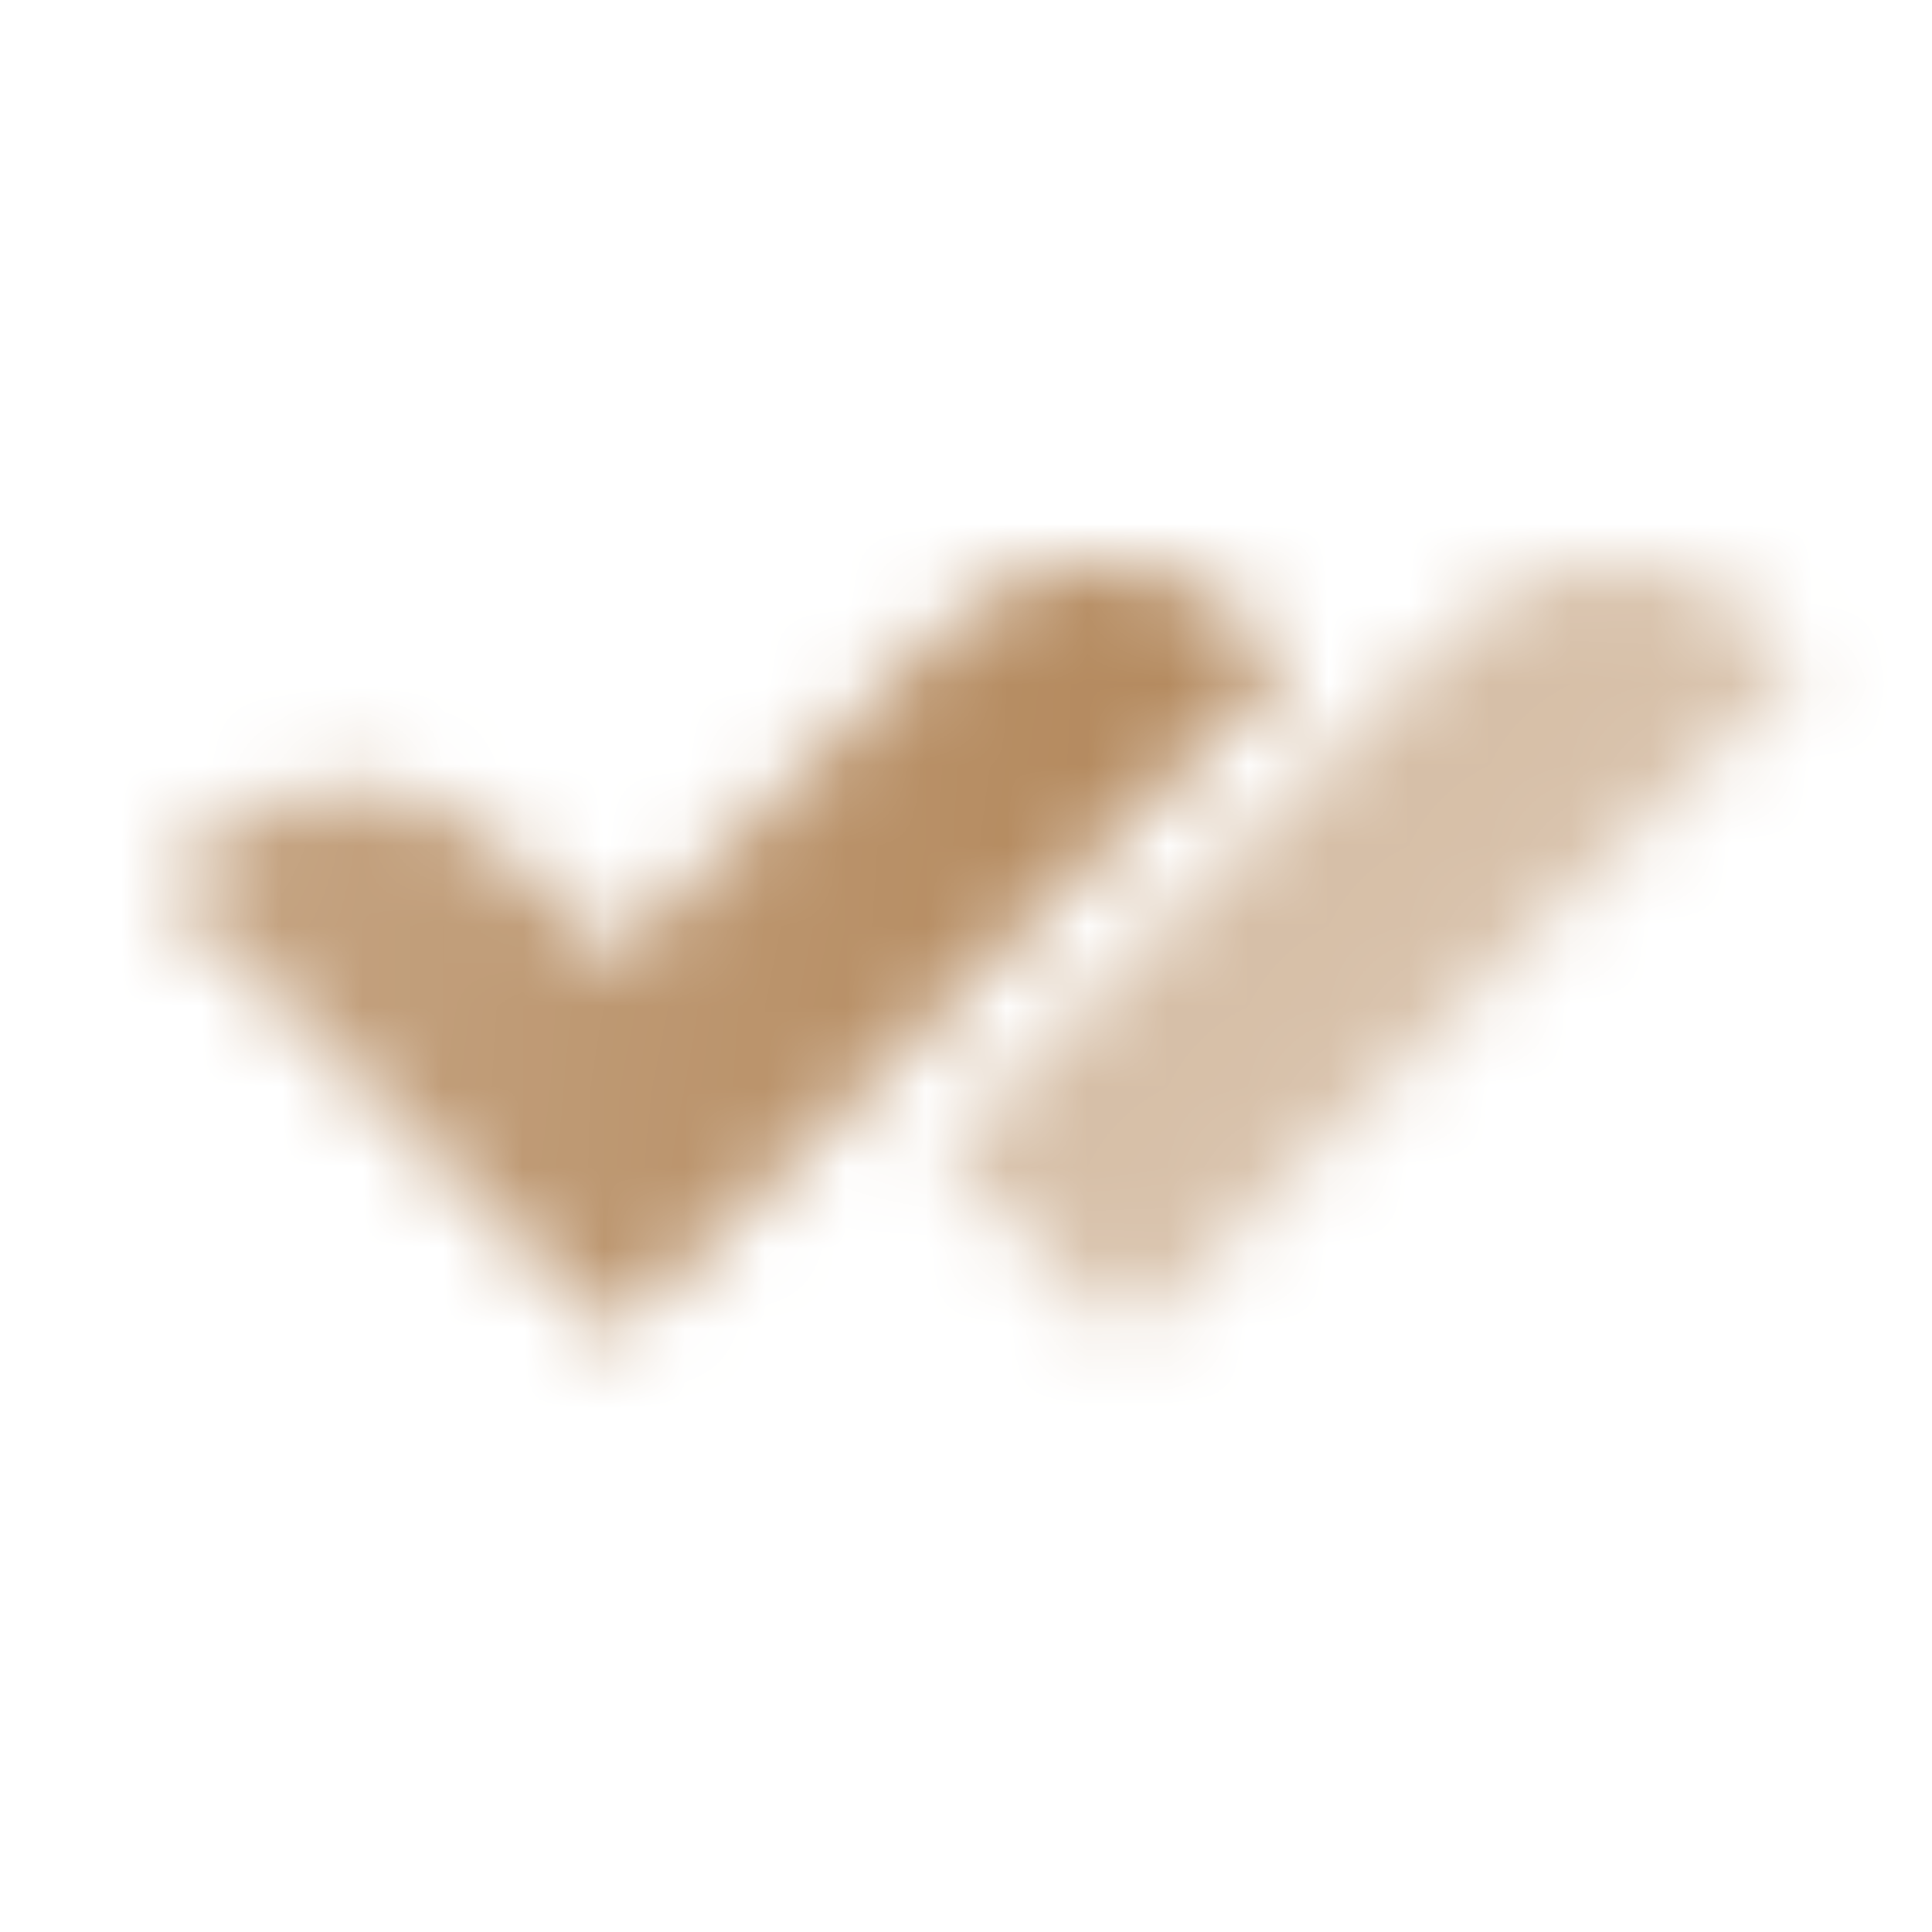 <svg width="24" height="24" viewBox="0 0 24 24" fill="none" xmlns="http://www.w3.org/2000/svg">
<mask id="mask0_2002_1422" style="mask-type:alpha" maskUnits="userSpaceOnUse" x="2" y="7" width="21" height="10">
<path fill-rule="evenodd" clip-rule="evenodd" d="M7.617 16.615L16 8.232L15.557 7.789C14.505 6.737 12.8 6.737 11.749 7.789L7.617 11.921L6.251 10.555C5.2 9.504 3.495 9.504 2.443 10.555L2 10.998L7.617 16.615Z" fill="url(#paint0_linear_2002_1422)"/>
<path opacity="0.7" fill-rule="evenodd" clip-rule="evenodd" d="M14 16.615L22.383 8.232L21.94 7.789C20.889 6.737 19.183 6.737 18.132 7.789L14 11.921L11.712 14.327L14 16.615Z" fill="url(#paint1_linear_2002_1422)"/>
</mask>
<g mask="url(#mask0_2002_1422)">
<path d="M0 0H24V24H0V0Z" fill="#B58B60"/>
</g>
<defs>
<linearGradient id="paint0_linear_2002_1422" x1="13" y1="12" x2="3.5" y2="11" gradientUnits="userSpaceOnUse">
<stop/>
<stop offset="1" stop-opacity="0.8"/>
</linearGradient>
<linearGradient id="paint1_linear_2002_1422" x1="6.577" y1="2.921" x2="23.175" y2="19.519" gradientUnits="userSpaceOnUse">
<stop stop-opacity="0.95"/>
<stop offset="1" stop-opacity="0.65"/>
</linearGradient>
</defs>
</svg>

